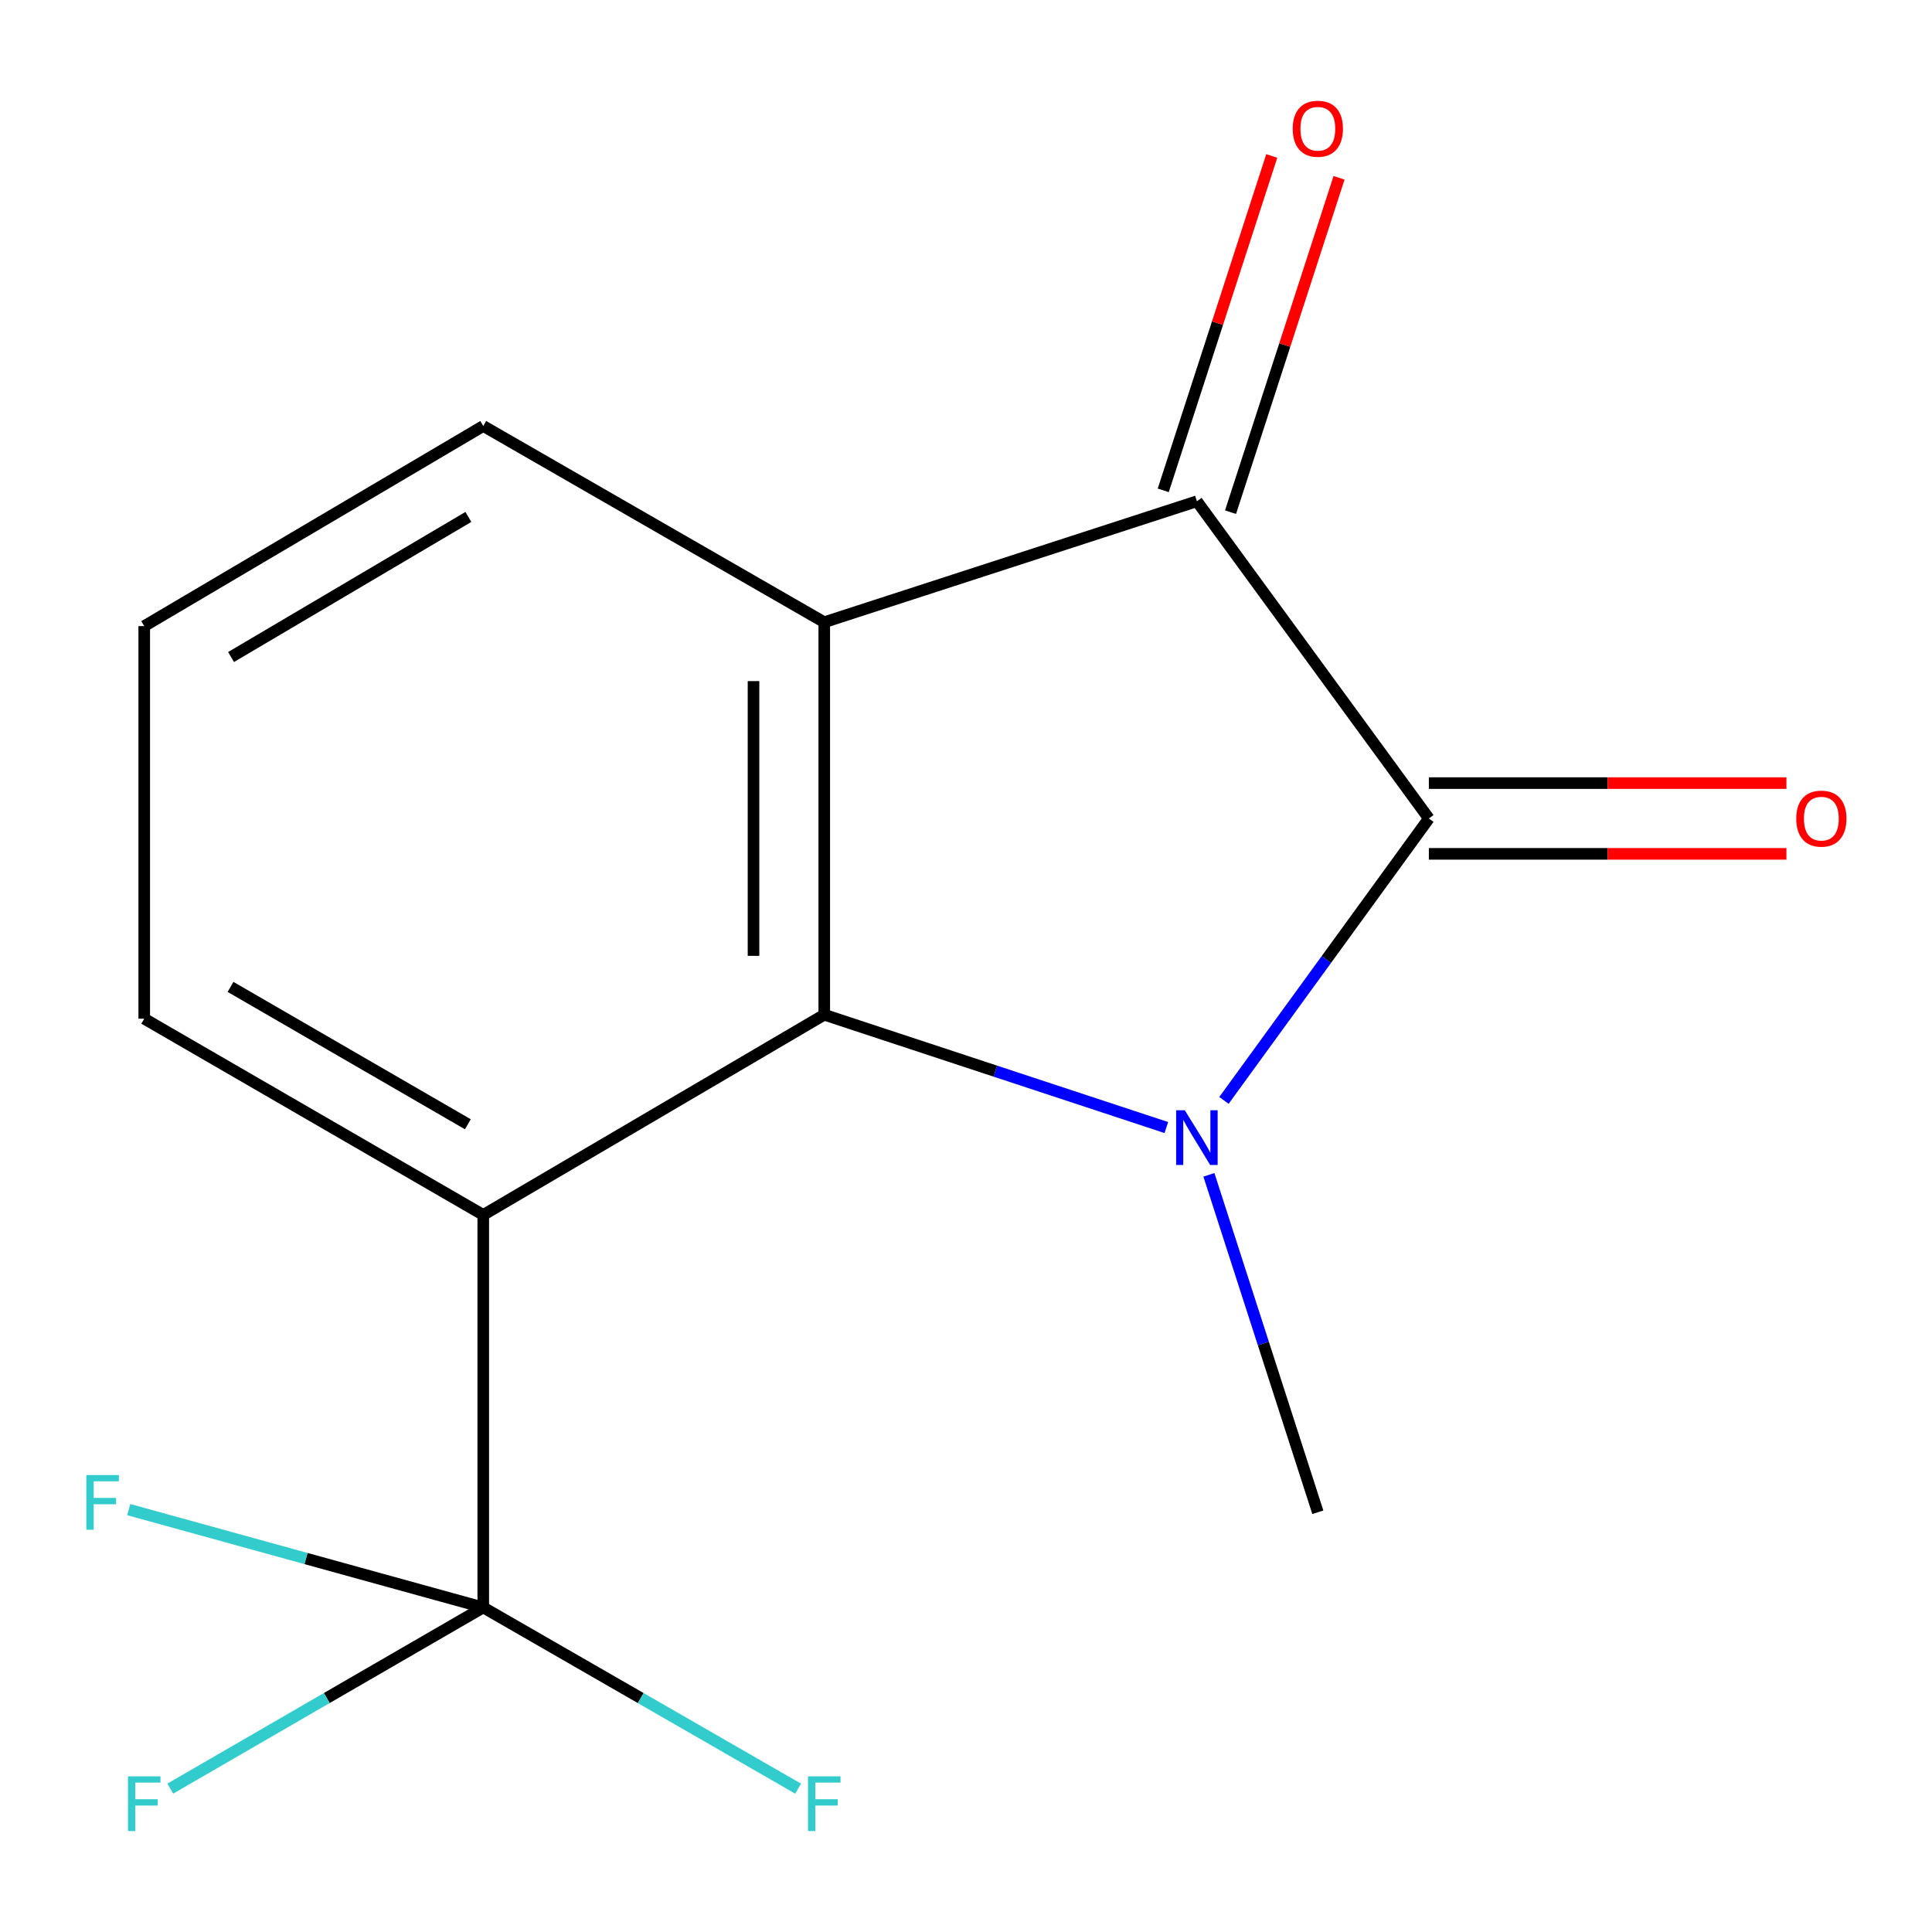 <?xml version='1.0' encoding='iso-8859-1'?>
<svg version='1.1' baseProfile='full'
              xmlns='http://www.w3.org/2000/svg'
                      xmlns:rdkit='http://www.rdkit.org/xml'
                      xmlns:xlink='http://www.w3.org/1999/xlink'
                  xml:space='preserve'
width='1000px' height='1000px' viewBox='0 0 1000 1000'>
<!-- END OF HEADER -->
<rect style='opacity:1.0;fill:#FFFFFF;stroke:none' width='1000' height='1000' x='0' y='0'> </rect>
<path class='bond-0' d='M 603.694,583.614 L 515.164,554.416' style='fill:none;fill-rule:evenodd;stroke:#0000FF;stroke-width:6px;stroke-linecap:butt;stroke-linejoin:miter;stroke-opacity:1' />
<path class='bond-0' d='M 515.164,554.416 L 426.635,525.217' style='fill:none;fill-rule:evenodd;stroke:#000000;stroke-width:6px;stroke-linecap:butt;stroke-linejoin:miter;stroke-opacity:1' />
<path class='bond-1' d='M 633.514,569.566 L 686.546,496.604' style='fill:none;fill-rule:evenodd;stroke:#0000FF;stroke-width:6px;stroke-linecap:butt;stroke-linejoin:miter;stroke-opacity:1' />
<path class='bond-1' d='M 686.546,496.604 L 739.578,423.642' style='fill:none;fill-rule:evenodd;stroke:#000000;stroke-width:6px;stroke-linecap:butt;stroke-linejoin:miter;stroke-opacity:1' />
<path class='bond-11' d='M 625.726,608.085 L 653.917,695.415' style='fill:none;fill-rule:evenodd;stroke:#0000FF;stroke-width:6px;stroke-linecap:butt;stroke-linejoin:miter;stroke-opacity:1' />
<path class='bond-11' d='M 653.917,695.415 L 682.108,782.745' style='fill:none;fill-rule:evenodd;stroke:#000000;stroke-width:6px;stroke-linecap:butt;stroke-linejoin:miter;stroke-opacity:1' />
<path class='bond-2' d='M 426.635,525.217 L 426.635,322.068' style='fill:none;fill-rule:evenodd;stroke:#000000;stroke-width:6px;stroke-linecap:butt;stroke-linejoin:miter;stroke-opacity:1' />
<path class='bond-2' d='M 390.017,494.745 L 390.017,352.54' style='fill:none;fill-rule:evenodd;stroke:#000000;stroke-width:6px;stroke-linecap:butt;stroke-linejoin:miter;stroke-opacity:1' />
<path class='bond-4' d='M 426.635,525.217 L 250.135,628.847' style='fill:none;fill-rule:evenodd;stroke:#000000;stroke-width:6px;stroke-linecap:butt;stroke-linejoin:miter;stroke-opacity:1' />
<path class='bond-3' d='M 739.578,423.642 L 619.511,259.451' style='fill:none;fill-rule:evenodd;stroke:#000000;stroke-width:6px;stroke-linecap:butt;stroke-linejoin:miter;stroke-opacity:1' />
<path class='bond-6' d='M 739.578,441.952 L 832.113,441.952' style='fill:none;fill-rule:evenodd;stroke:#000000;stroke-width:6px;stroke-linecap:butt;stroke-linejoin:miter;stroke-opacity:1' />
<path class='bond-6' d='M 832.113,441.952 L 924.649,441.952' style='fill:none;fill-rule:evenodd;stroke:#FF0000;stroke-width:6px;stroke-linecap:butt;stroke-linejoin:miter;stroke-opacity:1' />
<path class='bond-6' d='M 739.578,405.333 L 832.113,405.333' style='fill:none;fill-rule:evenodd;stroke:#000000;stroke-width:6px;stroke-linecap:butt;stroke-linejoin:miter;stroke-opacity:1' />
<path class='bond-6' d='M 832.113,405.333 L 924.649,405.333' style='fill:none;fill-rule:evenodd;stroke:#FF0000;stroke-width:6px;stroke-linecap:butt;stroke-linejoin:miter;stroke-opacity:1' />
<path class='bond-12' d='M 426.635,322.068 L 250.135,220.493' style='fill:none;fill-rule:evenodd;stroke:#000000;stroke-width:6px;stroke-linecap:butt;stroke-linejoin:miter;stroke-opacity:1' />
<path class='bond-15' d='M 426.635,322.068 L 619.511,259.451' style='fill:none;fill-rule:evenodd;stroke:#000000;stroke-width:6px;stroke-linecap:butt;stroke-linejoin:miter;stroke-opacity:1' />
<path class='bond-7' d='M 636.926,265.102 L 665.007,178.569' style='fill:none;fill-rule:evenodd;stroke:#000000;stroke-width:6px;stroke-linecap:butt;stroke-linejoin:miter;stroke-opacity:1' />
<path class='bond-7' d='M 665.007,178.569 L 693.088,92.035' style='fill:none;fill-rule:evenodd;stroke:#FF0000;stroke-width:6px;stroke-linecap:butt;stroke-linejoin:miter;stroke-opacity:1' />
<path class='bond-7' d='M 602.096,253.799 L 630.177,167.266' style='fill:none;fill-rule:evenodd;stroke:#000000;stroke-width:6px;stroke-linecap:butt;stroke-linejoin:miter;stroke-opacity:1' />
<path class='bond-7' d='M 630.177,167.266 L 658.258,80.733' style='fill:none;fill-rule:evenodd;stroke:#FF0000;stroke-width:6px;stroke-linecap:butt;stroke-linejoin:miter;stroke-opacity:1' />
<path class='bond-5' d='M 250.135,628.847 L 250.135,832.017' style='fill:none;fill-rule:evenodd;stroke:#000000;stroke-width:6px;stroke-linecap:butt;stroke-linejoin:miter;stroke-opacity:1' />
<path class='bond-13' d='M 250.135,628.847 L 74.653,527.272' style='fill:none;fill-rule:evenodd;stroke:#000000;stroke-width:6px;stroke-linecap:butt;stroke-linejoin:miter;stroke-opacity:1' />
<path class='bond-13' d='M 242.157,581.919 L 119.319,510.816' style='fill:none;fill-rule:evenodd;stroke:#000000;stroke-width:6px;stroke-linecap:butt;stroke-linejoin:miter;stroke-opacity:1' />
<path class='bond-8' d='M 250.135,832.017 L 331.629,878.916' style='fill:none;fill-rule:evenodd;stroke:#000000;stroke-width:6px;stroke-linecap:butt;stroke-linejoin:miter;stroke-opacity:1' />
<path class='bond-8' d='M 331.629,878.916 L 413.124,925.816' style='fill:none;fill-rule:evenodd;stroke:#33CCCC;stroke-width:6px;stroke-linecap:butt;stroke-linejoin:miter;stroke-opacity:1' />
<path class='bond-9' d='M 250.135,832.017 L 158.387,806.695' style='fill:none;fill-rule:evenodd;stroke:#000000;stroke-width:6px;stroke-linecap:butt;stroke-linejoin:miter;stroke-opacity:1' />
<path class='bond-9' d='M 158.387,806.695 L 66.639,781.373' style='fill:none;fill-rule:evenodd;stroke:#33CCCC;stroke-width:6px;stroke-linecap:butt;stroke-linejoin:miter;stroke-opacity:1' />
<path class='bond-10' d='M 250.135,832.017 L 169.138,878.9' style='fill:none;fill-rule:evenodd;stroke:#000000;stroke-width:6px;stroke-linecap:butt;stroke-linejoin:miter;stroke-opacity:1' />
<path class='bond-10' d='M 169.138,878.9 L 88.142,925.783' style='fill:none;fill-rule:evenodd;stroke:#33CCCC;stroke-width:6px;stroke-linecap:butt;stroke-linejoin:miter;stroke-opacity:1' />
<path class='bond-16' d='M 250.135,220.493 L 74.653,324.082' style='fill:none;fill-rule:evenodd;stroke:#000000;stroke-width:6px;stroke-linecap:butt;stroke-linejoin:miter;stroke-opacity:1' />
<path class='bond-16' d='M 242.428,267.565 L 119.59,340.077' style='fill:none;fill-rule:evenodd;stroke:#000000;stroke-width:6px;stroke-linecap:butt;stroke-linejoin:miter;stroke-opacity:1' />
<path class='bond-14' d='M 74.653,527.272 L 74.653,324.082' style='fill:none;fill-rule:evenodd;stroke:#000000;stroke-width:6px;stroke-linecap:butt;stroke-linejoin:miter;stroke-opacity:1' />
<path  class='atom-0' d='M 613.251 574.671
L 622.531 589.671
Q 623.451 591.151, 624.931 593.831
Q 626.411 596.511, 626.491 596.671
L 626.491 574.671
L 630.251 574.671
L 630.251 602.991
L 626.371 602.991
L 616.411 586.591
Q 615.251 584.671, 614.011 582.471
Q 612.811 580.271, 612.451 579.591
L 612.451 602.991
L 608.771 602.991
L 608.771 574.671
L 613.251 574.671
' fill='#0000FF'/>
<path  class='atom-7' d='M 929.727 423.722
Q 929.727 416.922, 933.087 413.122
Q 936.447 409.322, 942.727 409.322
Q 949.007 409.322, 952.367 413.122
Q 955.727 416.922, 955.727 423.722
Q 955.727 430.602, 952.327 434.522
Q 948.927 438.402, 942.727 438.402
Q 936.487 438.402, 933.087 434.522
Q 929.727 430.642, 929.727 423.722
M 942.727 435.202
Q 947.047 435.202, 949.367 432.322
Q 951.727 429.402, 951.727 423.722
Q 951.727 418.162, 949.367 415.362
Q 947.047 412.522, 942.727 412.522
Q 938.407 412.522, 936.047 415.322
Q 933.727 418.122, 933.727 423.722
Q 933.727 429.442, 936.047 432.322
Q 938.407 435.202, 942.727 435.202
' fill='#FF0000'/>
<path  class='atom-8' d='M 669.108 66.634
Q 669.108 59.834, 672.468 56.034
Q 675.828 52.234, 682.108 52.234
Q 688.388 52.234, 691.748 56.034
Q 695.108 59.834, 695.108 66.634
Q 695.108 73.514, 691.708 77.434
Q 688.308 81.314, 682.108 81.314
Q 675.868 81.314, 672.468 77.434
Q 669.108 73.554, 669.108 66.634
M 682.108 78.114
Q 686.428 78.114, 688.748 75.234
Q 691.108 72.314, 691.108 66.634
Q 691.108 61.074, 688.748 58.274
Q 686.428 55.434, 682.108 55.434
Q 677.788 55.434, 675.428 58.234
Q 673.108 61.034, 673.108 66.634
Q 673.108 72.354, 675.428 75.234
Q 677.788 78.114, 682.108 78.114
' fill='#FF0000'/>
<path  class='atom-9' d='M 418.215 919.431
L 435.055 919.431
L 435.055 922.671
L 422.015 922.671
L 422.015 931.271
L 433.615 931.271
L 433.615 934.551
L 422.015 934.551
L 422.015 947.751
L 418.215 947.751
L 418.215 919.431
' fill='#33CCCC'/>
<path  class='atom-10' d='M 44.689 763.479
L 61.529 763.479
L 61.529 766.719
L 48.489 766.719
L 48.489 775.319
L 60.089 775.319
L 60.089 778.599
L 48.489 778.599
L 48.489 791.799
L 44.689 791.799
L 44.689 763.479
' fill='#33CCCC'/>
<path  class='atom-11' d='M 66.233 919.431
L 83.073 919.431
L 83.073 922.671
L 70.033 922.671
L 70.033 931.271
L 81.633 931.271
L 81.633 934.551
L 70.033 934.551
L 70.033 947.751
L 66.233 947.751
L 66.233 919.431
' fill='#33CCCC'/>
</svg>
